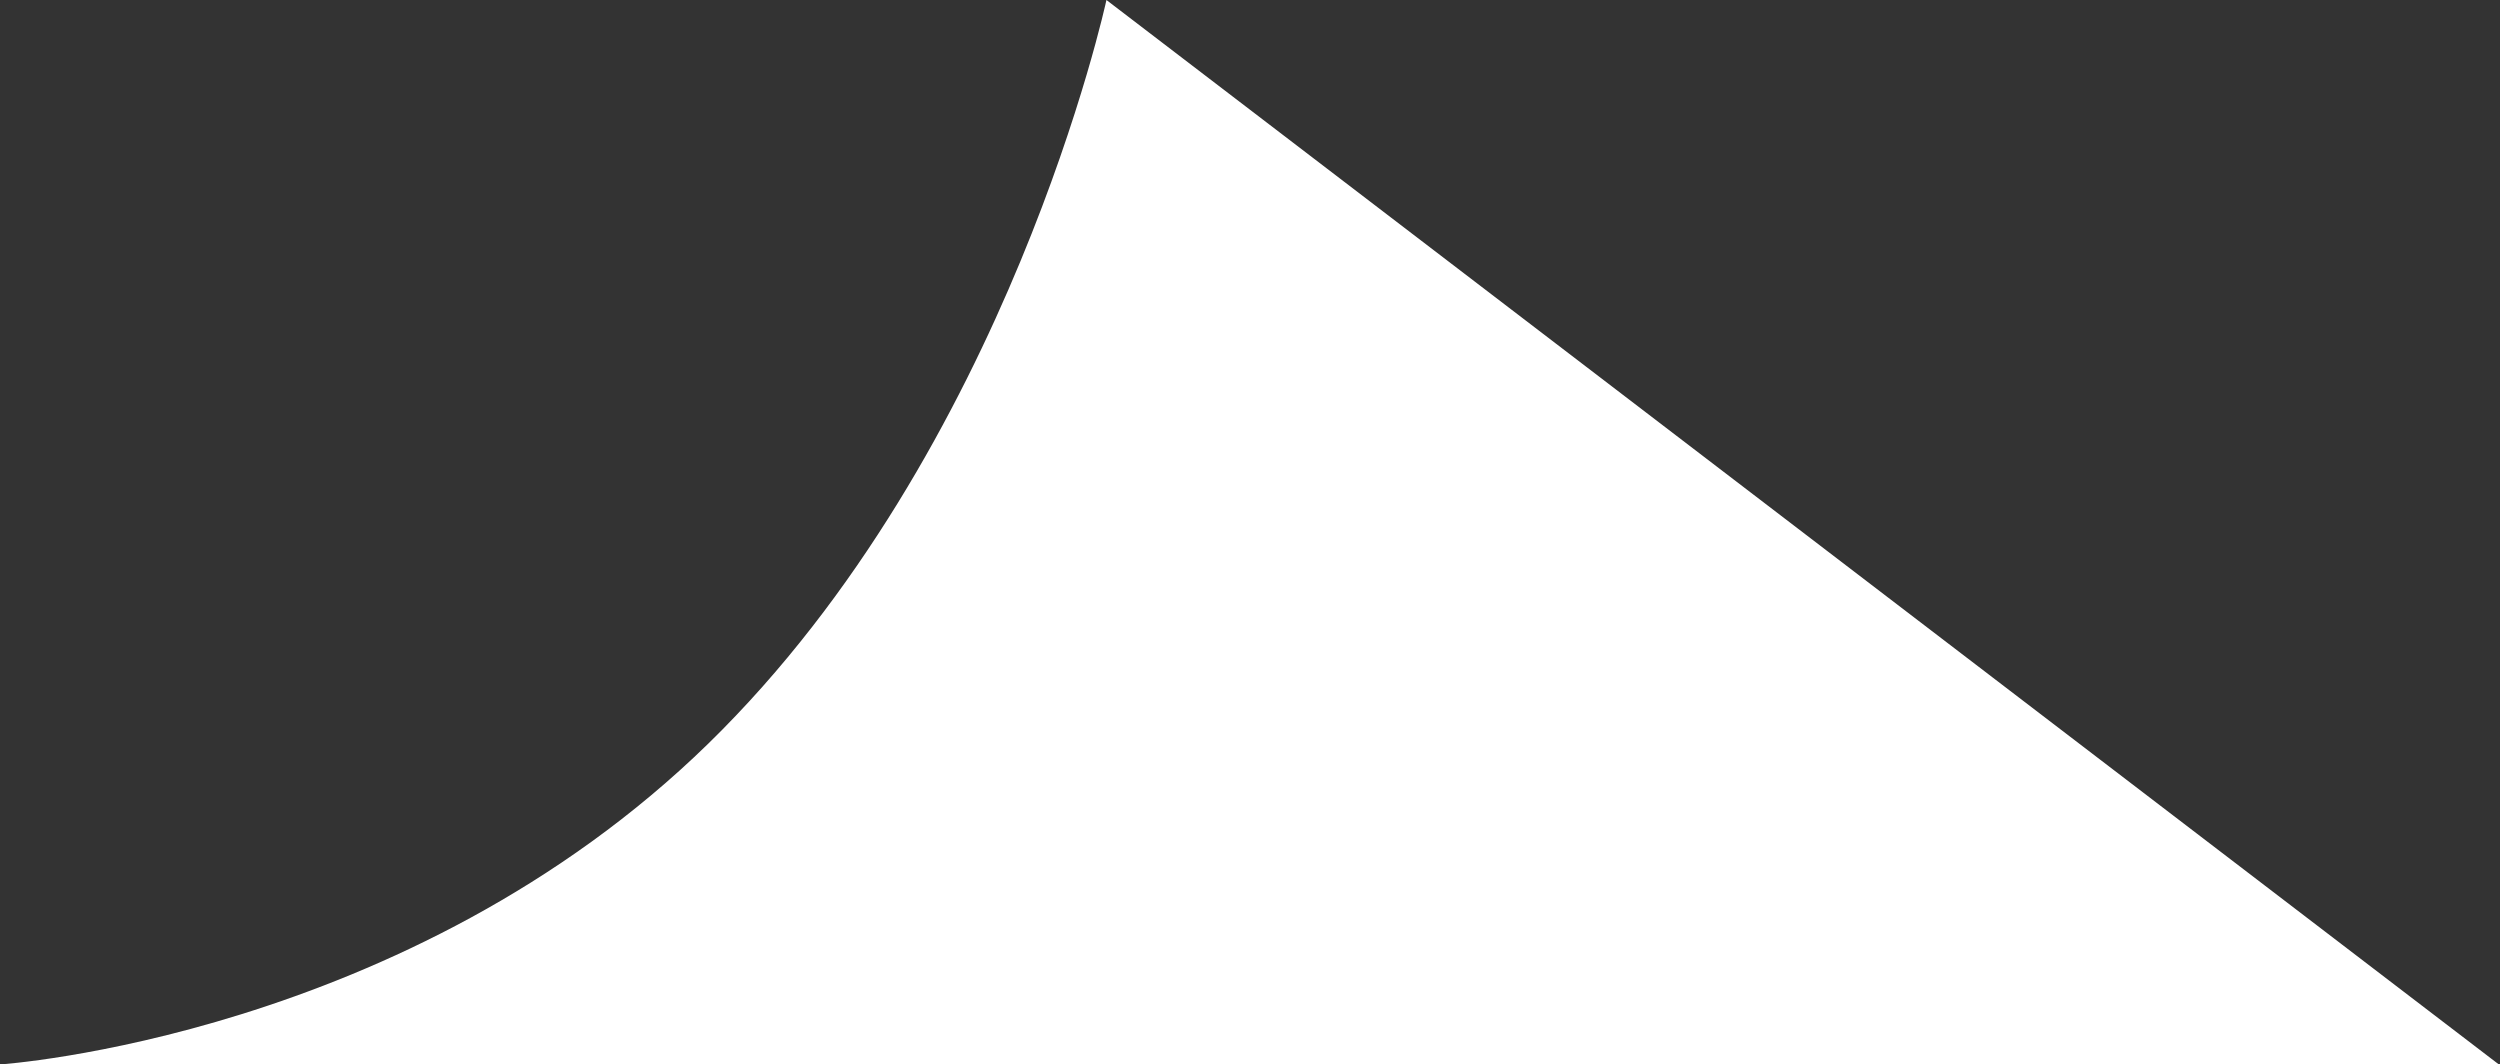 <?xml version="1.0" encoding="UTF-8"?> <svg xmlns="http://www.w3.org/2000/svg" width="1071" height="456" viewBox="0 0 1071 456" fill="none"><rect x="0" y="0" width="1071" height="456" fill="#333333" stroke="none"/><path d="M473.999 0L1070.5 456H0C0 456 174.5 444.5 303.5 318.5C432.5 192.5 473.999 0 473.999 0Z" fill="white"></path></svg> 